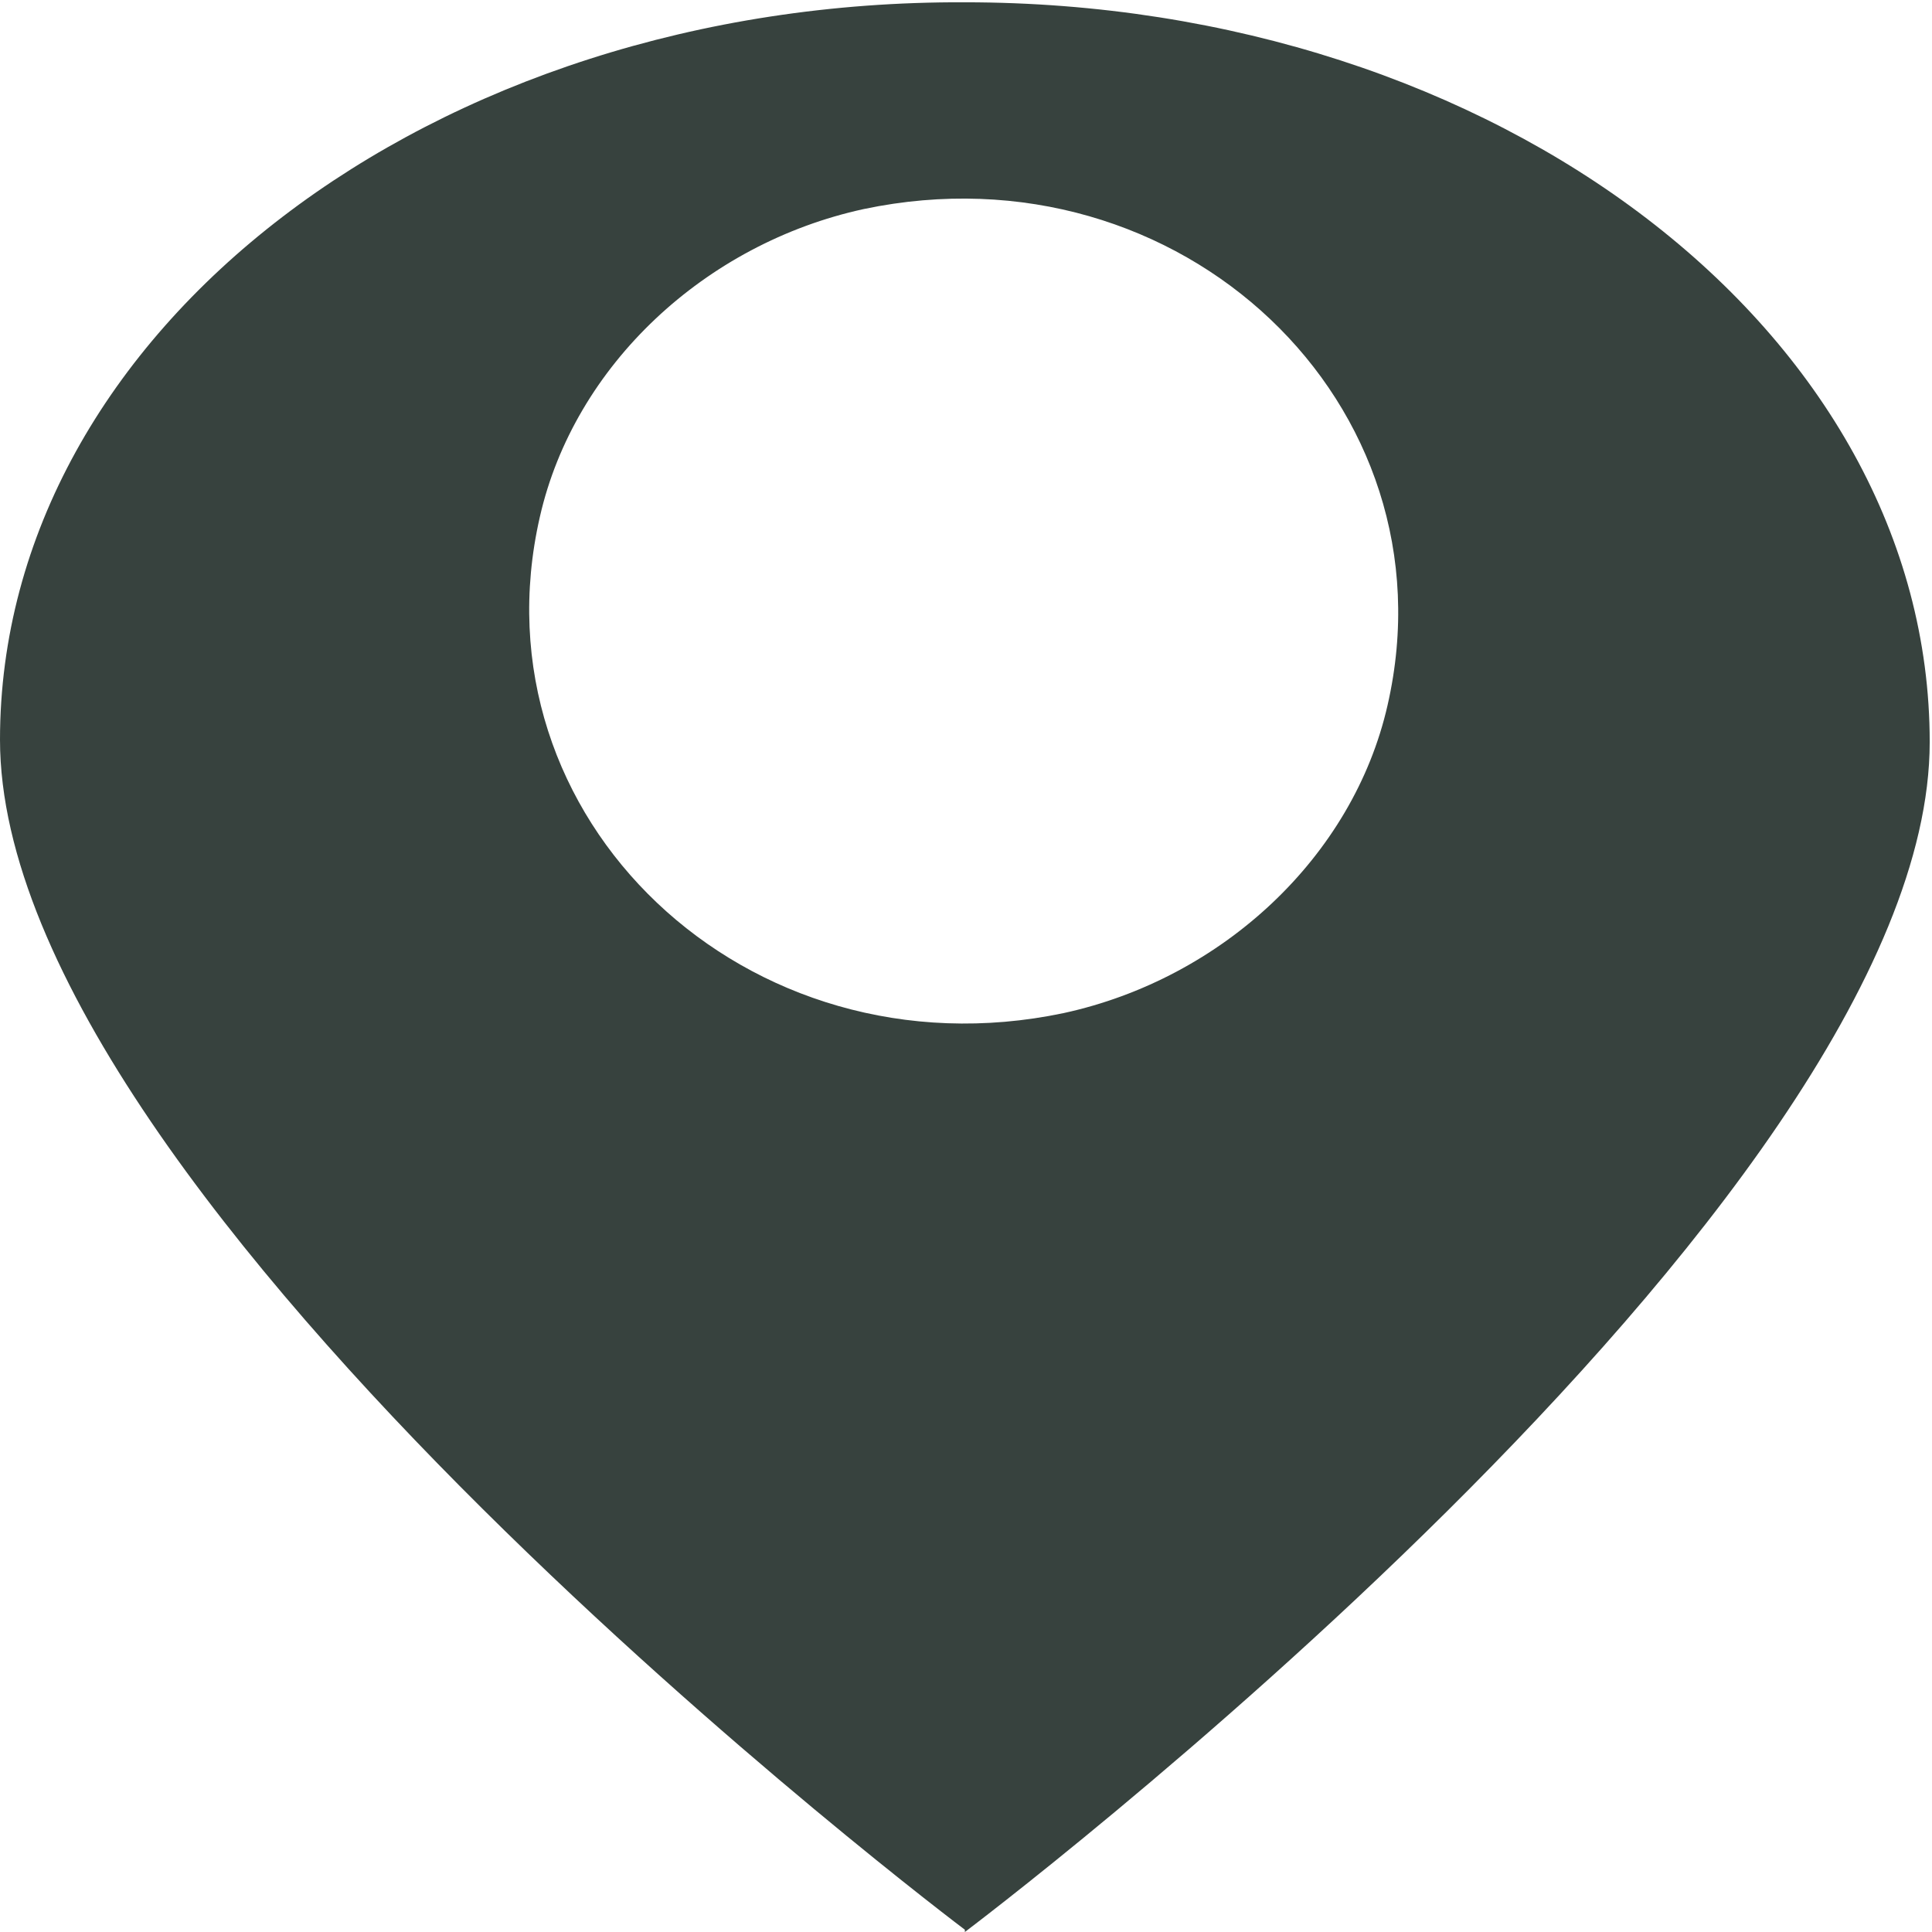 <?xml version="1.0" encoding="UTF-8"?>
<svg id="_レイヤー_2" data-name="レイヤー 2" xmlns="http://www.w3.org/2000/svg" viewBox="0 0 8.41 8.41">
  <defs>
    <style>
      .cls-1 {
        fill: #37423e;
        stroke-width: 0px;
      }
    </style>
  </defs>
  <g id="_レイヤー_5" data-name="レイヤー 5">
    <path class="cls-1" d="m4.2,8.41s4.2-3.16,4.2-5.18c0-1.78-1.88-3.22-4.2-3.22h0C1.88,0,0,1.44,0,3.22c0,2.02,4.2,5.18,4.2,5.18h0Zm.43-4c-1.38.29-2.58-.85-2.28-2.16.15-.66.72-1.19,1.41-1.34,1.38-.29,2.58.85,2.28,2.16-.15.66-.72,1.19-1.41,1.34Z"/>
  </g>
</svg>